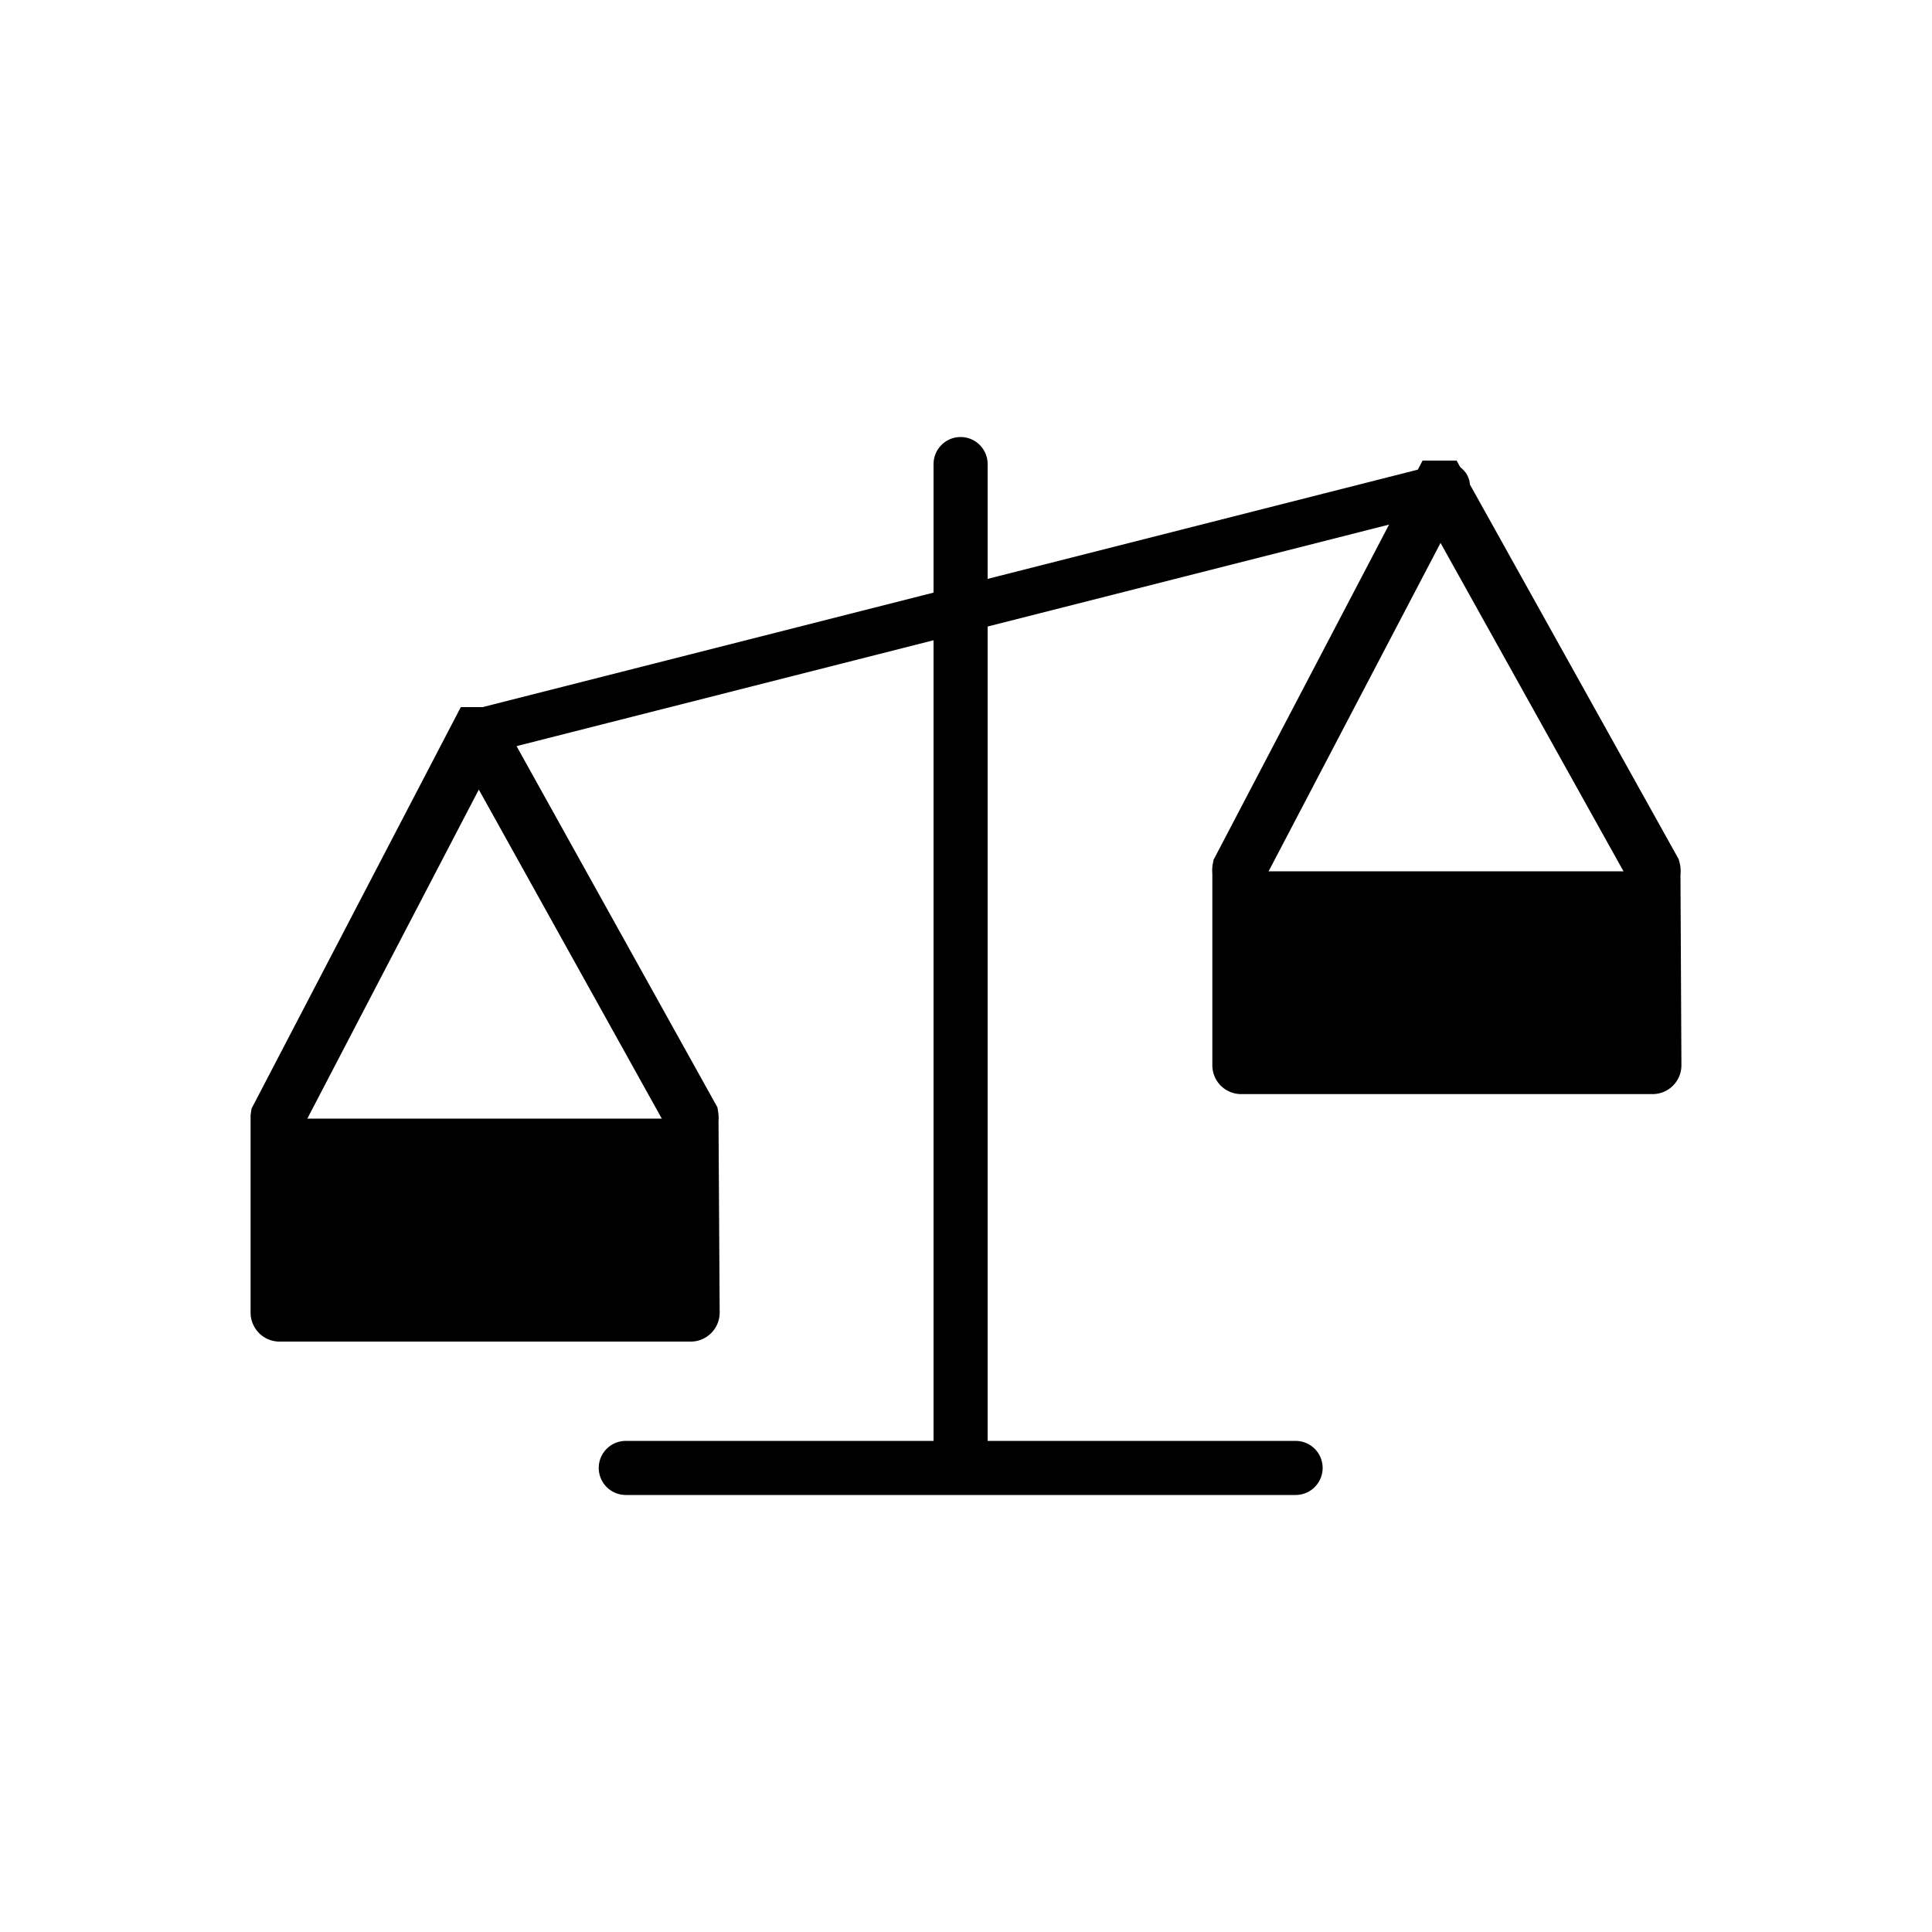 <svg id="Layer_1" data-name="Layer 1" xmlns="http://www.w3.org/2000/svg" viewBox="0 0 100 100"><defs><clipPath id="clip-path"><path style="fill:none" d="M12.97 22.62h74.06v54.76H12.97z"/></clipPath><style>.cls-4,.cls-5{fill:none}.cls-2{clip-path:url(#clip-path)}.cls-4,.cls-5{stroke:#000;stroke-miterlimit:10}.cls-4{stroke-linecap:round}.cls-4,.cls-5{stroke-width:2.8px}</style></defs><g class="cls-2" id="Comparison"><g class="cls-2"><path style="stroke-width:2.39px;stroke-linecap:round;stroke:#000;stroke-miterlimit:10;fill:none" d="m25.11 37.8 49.78-12.64"/><path class="cls-4" d="M49.72 24.02v51.96M32.39 75.98h34.67"/><path class="cls-5" d="M35.85 67.94a.1.1 0 0 1-.09.1h-21.3a.1.1 0 0 1-.09-.1V58a.58.58 0 0 1 0-.18L24.7 38h.09l11 19.78a.58.58 0 0 1 0 .18Z"/><path d="M14.37 57.9h21.48v10.13H14.37z"/><path class="cls-5" d="M85.63 55.14a.09.09 0 0 1-.09.09h-21.3a.09.09 0 0 1-.09-.09v-10a.47.47 0 0 1 0-.17l10.33-19.73h.09L85.58 45a.34.34 0 0 1 0 .17Z"/><path d="M64.15 45.1h21.48v10.13H64.15z"/></g></g></svg>
